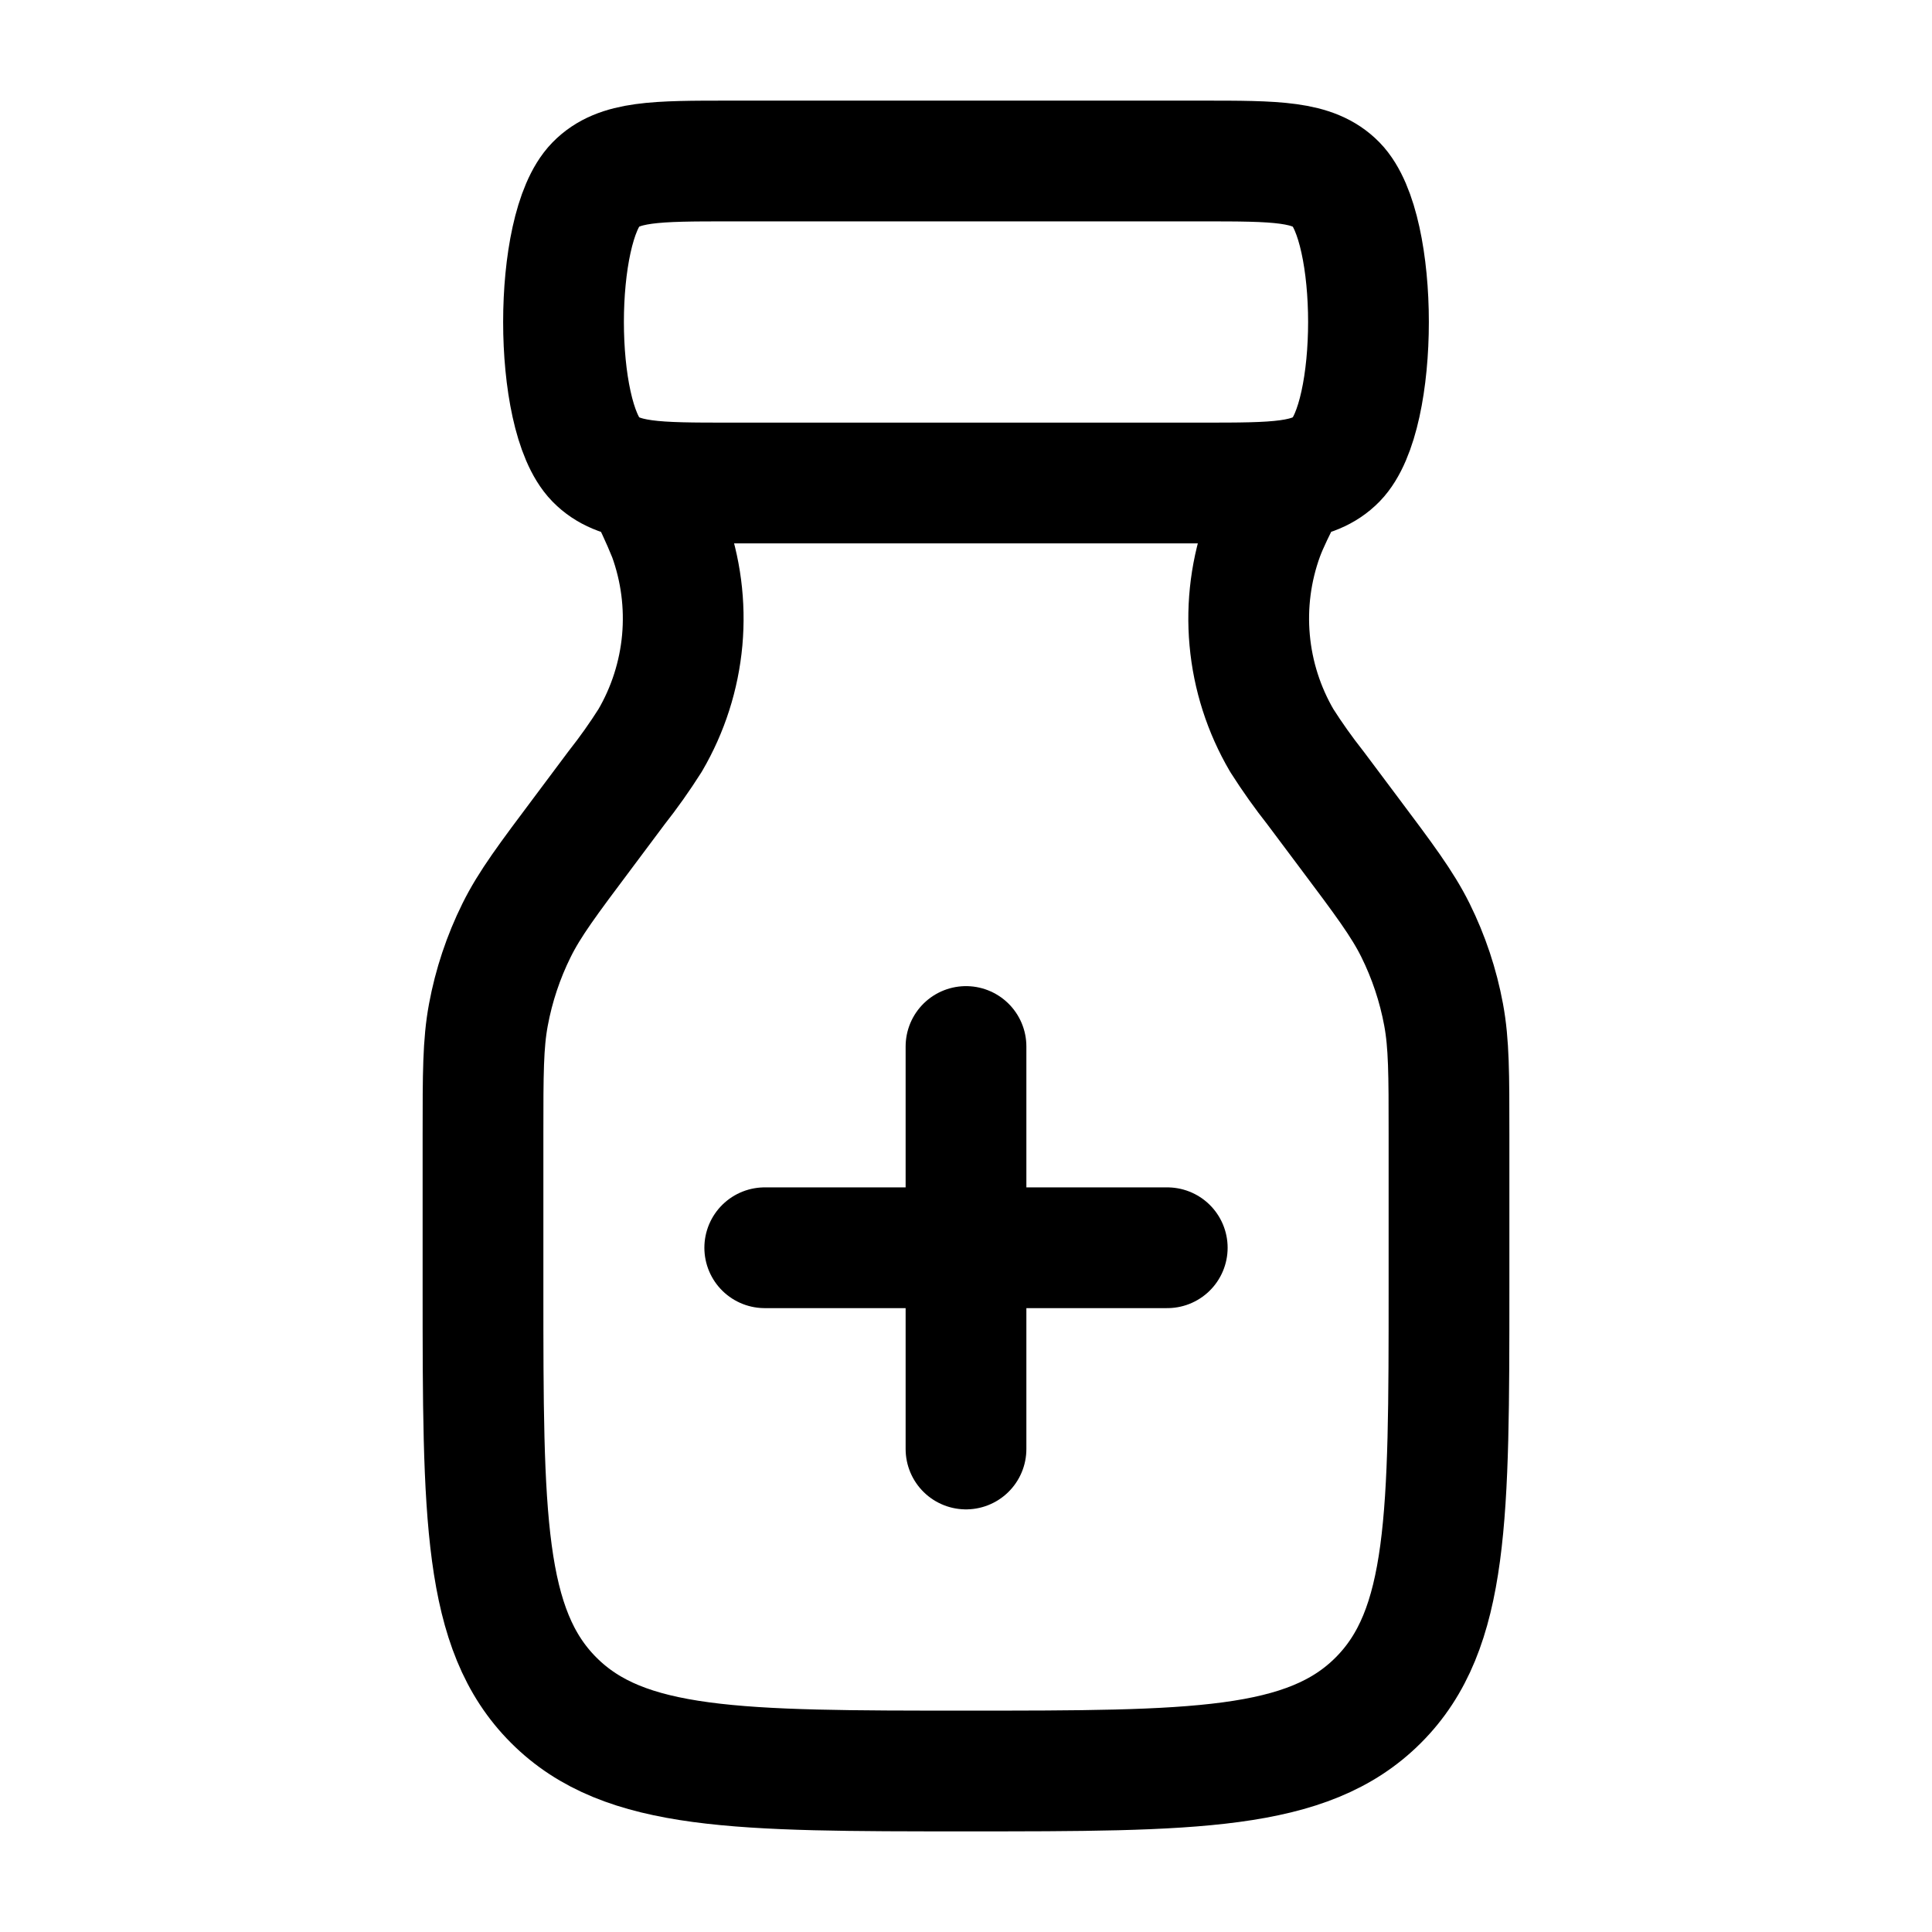 <svg width="48" height="48" viewBox="0 0 48 48" fill="none" xmlns="http://www.w3.org/2000/svg">
<path d="M16 12C16.227 12.427 16.431 12.864 16.612 13.312C16.914 14.141 17.029 15.027 16.95 15.905C16.87 16.784 16.598 17.634 16.152 18.396C15.894 18.803 15.615 19.197 15.316 19.576L14.51 20.654C13.61 21.854 13.16 22.454 12.834 23.112C12.505 23.776 12.269 24.483 12.134 25.212C12 25.93 12 26.68 12 28.184V32C12 37.656 12 40.486 13.758 42.242C15.514 44 18.344 44 24 44C29.656 44 32.486 44 34.242 42.242C36 40.486 36 37.656 36 32V28.184C36 26.684 36 25.932 35.866 25.21C35.731 24.481 35.495 23.774 35.166 23.11C34.84 22.454 34.39 21.854 33.49 20.654L32.684 19.578C32.385 19.199 32.105 18.805 31.846 18.398C31.4 17.636 31.127 16.785 31.048 15.906C30.968 15.027 31.084 14.141 31.386 13.312C31.506 12.99 31.67 12.66 32 12M18.136 4H29.864C31.704 4 32.628 4 33.2 4.586C34.266 5.678 34.266 10.322 33.2 11.414C32.626 12 31.706 12 29.864 12H18.136C16.296 12 15.374 12 14.8 11.414C13.734 10.322 13.734 5.678 14.8 4.586C15.372 4 16.294 4 18.136 4Z" stroke="black" stroke-width="3" stroke-linecap="round" stroke-linejoin="round"/>
<path d="M24 26V36M19 31H29" stroke="black" stroke-width="3" stroke-linecap="round" stroke-linejoin="round"/>
</svg>
